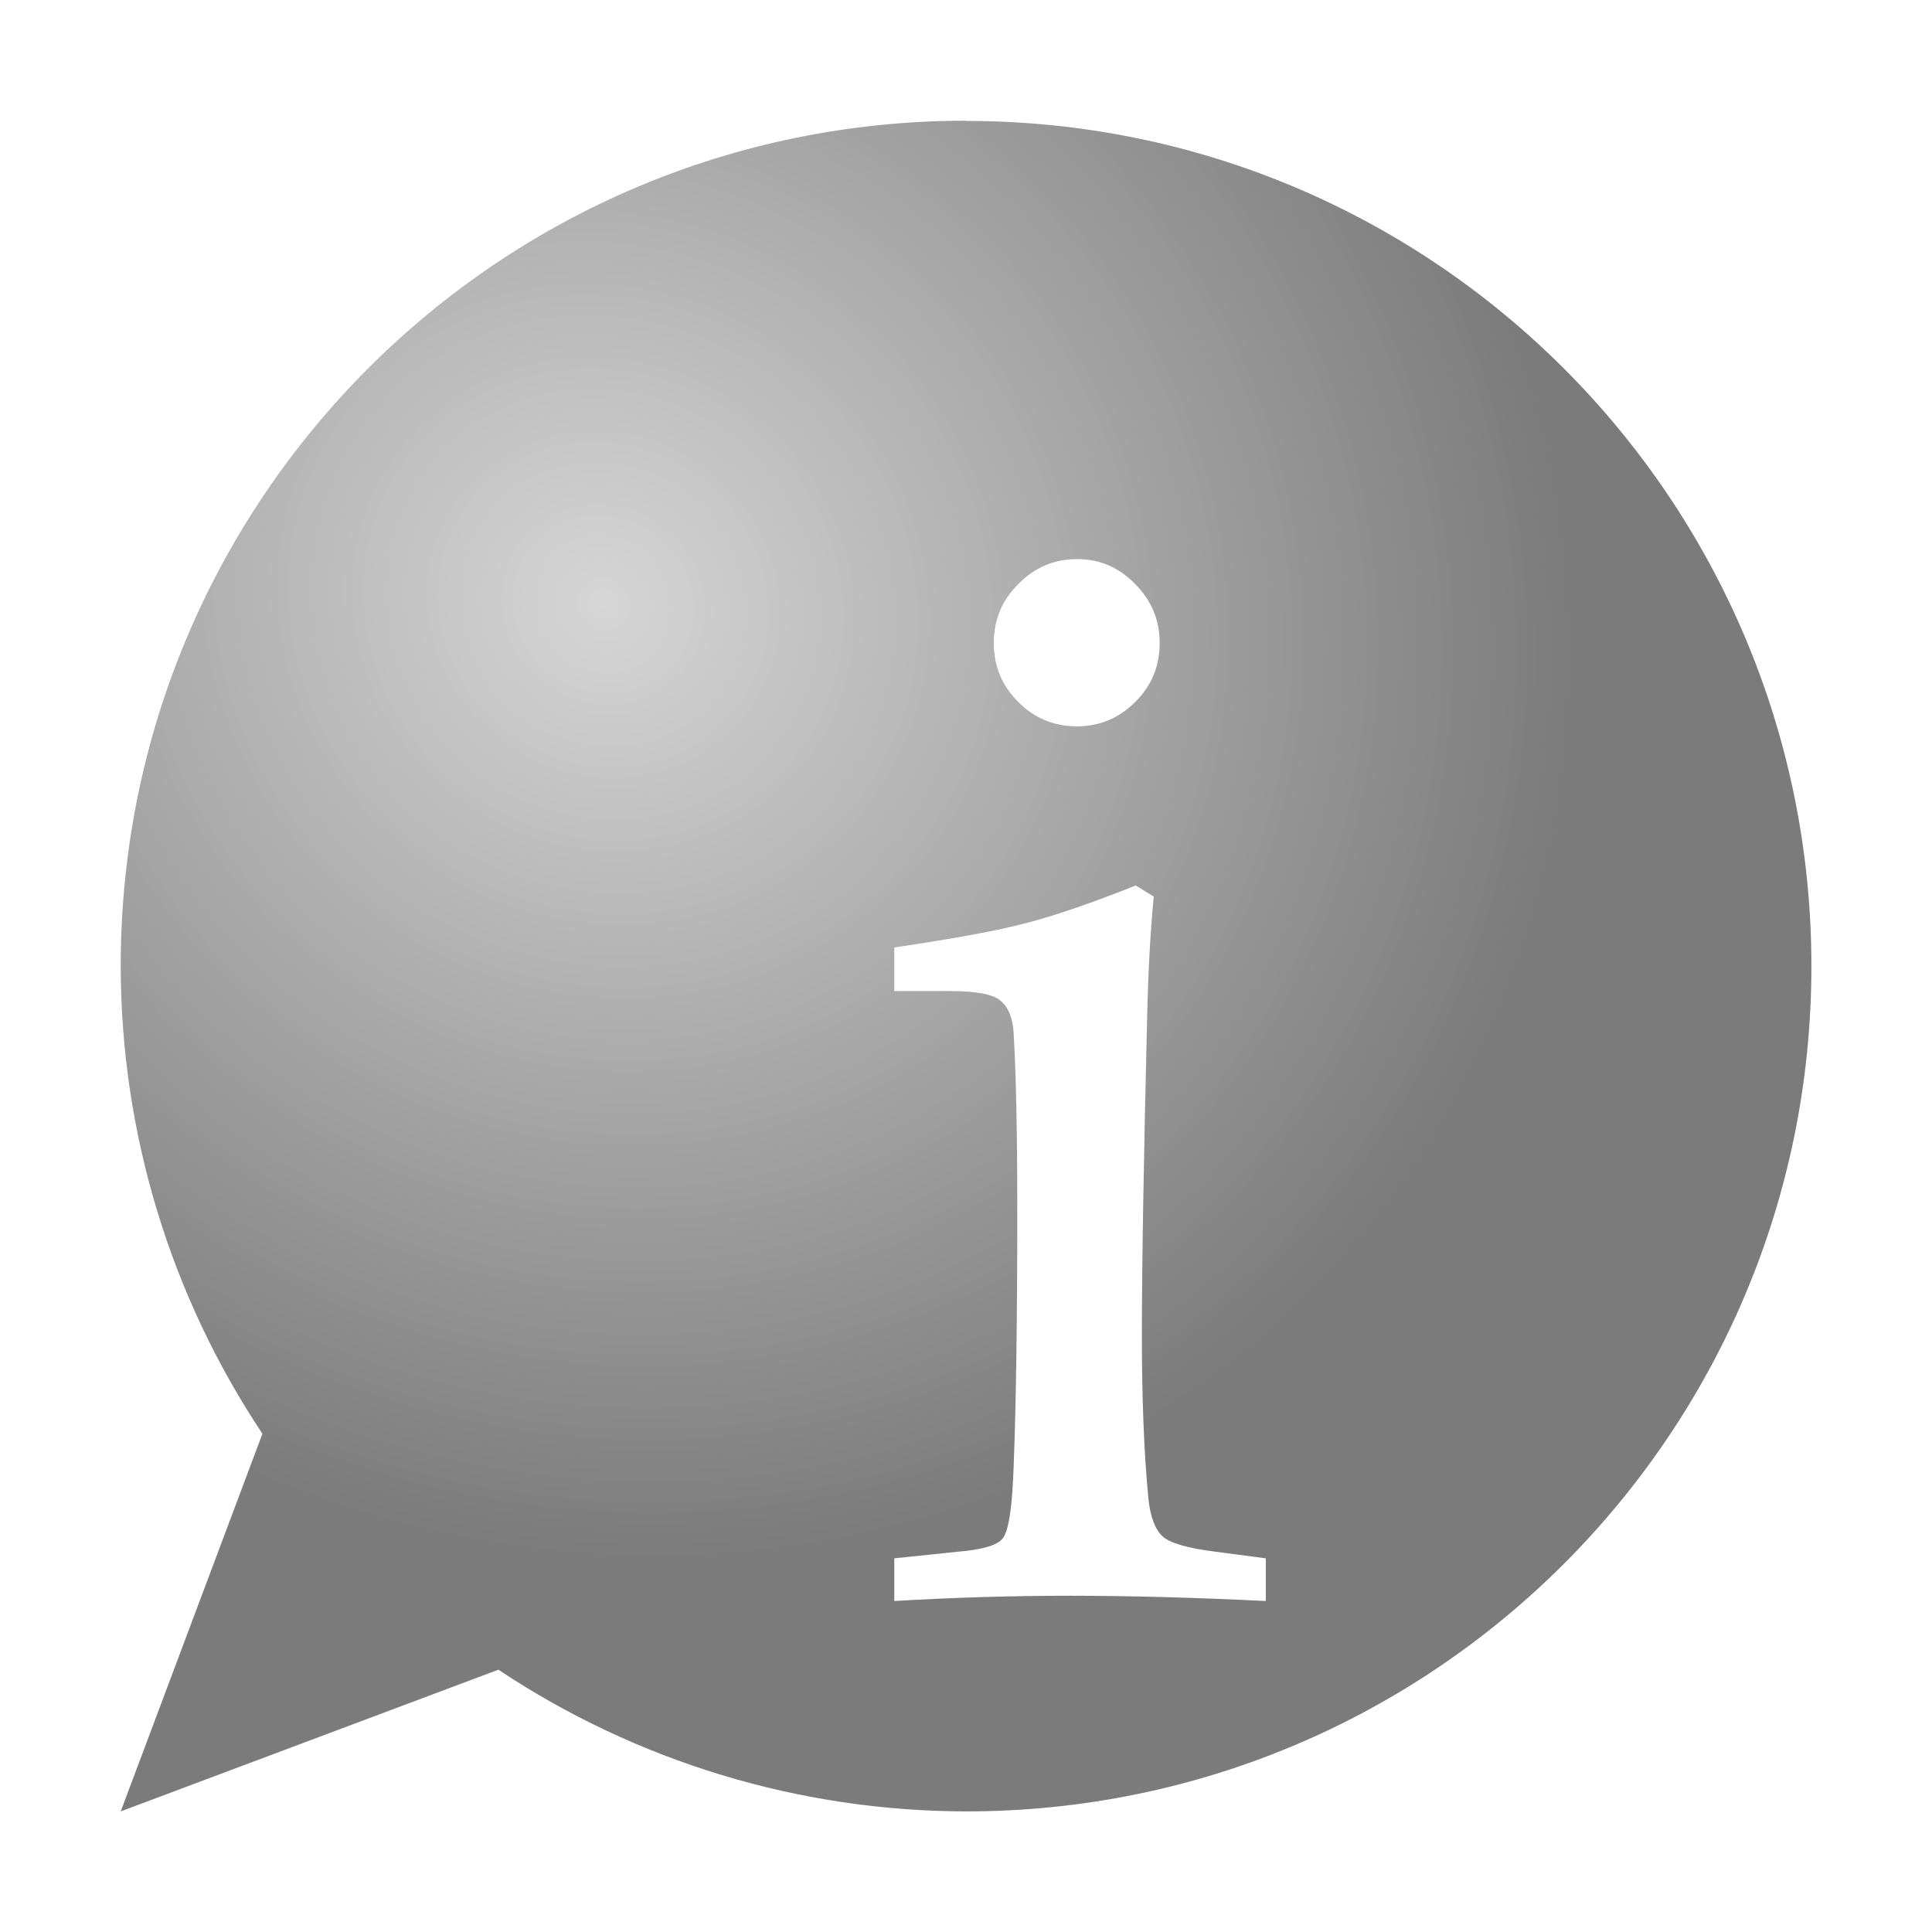 <?xml version="1.0" encoding="UTF-8"?>
<svg width="64" height="64" version="1.1" viewBox="0 0 16.933 16.933" xml:space="preserve" xmlns="http://www.w3.org/2000/svg" xmlns:xlink="http://www.w3.org/1999/xlink"><defs><radialGradient id="a" cx="2.646" cy="2.646" r="4.101" gradientTransform="matrix(.839 .645 -.61 .793 2.04 -1.158)" gradientUnits="userSpaceOnUse"><stop stop-color="#d6d6d6" offset="0"/><stop stop-color="#7b7b7b" offset="1"/></radialGradient><filter id="b" x="-.885" y="-.315" width="3.076" height="1.74" color-interpolation-filters="sRGB"><feFlood flood-color="rgb(0,0,0)" result="flood"/><feComposite in="flood" in2="SourceGraphic" operator="in" result="composite1"/><feGaussianBlur in="composite1" result="blur" stdDeviation="0.6"/><feOffset dx="0.5" dy="0.5" result="offset"/><feComposite in="SourceGraphic" in2="offset" result="composite2"/></filter></defs><g transform="scale(2)"><path d="m4.233 0.529c-2.046 4e-8 -3.704 1.658-3.704 3.704 5.8975e-4 0.729 0.216 1.442 0.621 2.05l-0.621 1.655 1.655-0.621c0.607 0.404 1.32 0.62 2.05 0.621 2.046 0 3.704-1.658 3.704-3.704s-1.658-3.704-3.704-3.704z" fill="url(#a)" style="paint-order:markers fill stroke"/><g filter="url(#b)" stroke-width=".265" aria-label="i"><path d="m4.22 1.95q0.149 0 0.255 0.11 0.107 0.107 0.107 0.258 0 0.152-0.107 0.258-0.107 0.107-0.255 0.107-0.152 0-0.258-0.107-0.107-0.107-0.107-0.258 0-0.152 0.107-0.258 0.107-0.11 0.258-0.11zm0.258 1.431 0.078 0.048q-0.023 0.242-0.029 0.533-0.023 0.943-0.023 1.392 0 0.42 0.029 0.717 0.013 0.116 0.061 0.161 0.048 0.045 0.233 0.068l0.22 0.029v0.187q-0.472-0.023-0.859-0.023-0.381 0-0.769 0.023v-0.187l0.278-0.029q0.161-0.013 0.197-0.058 0.039-0.048 0.048-0.313 0.016-0.41 0.016-1.13 0-0.501-0.016-0.772-0.006-0.1-0.058-0.142-0.048-0.042-0.223-0.042h-0.242v-0.191q0.394-0.058 0.578-0.107 0.187-0.048 0.481-0.165z" fill="#fff"/></g></g></svg>

